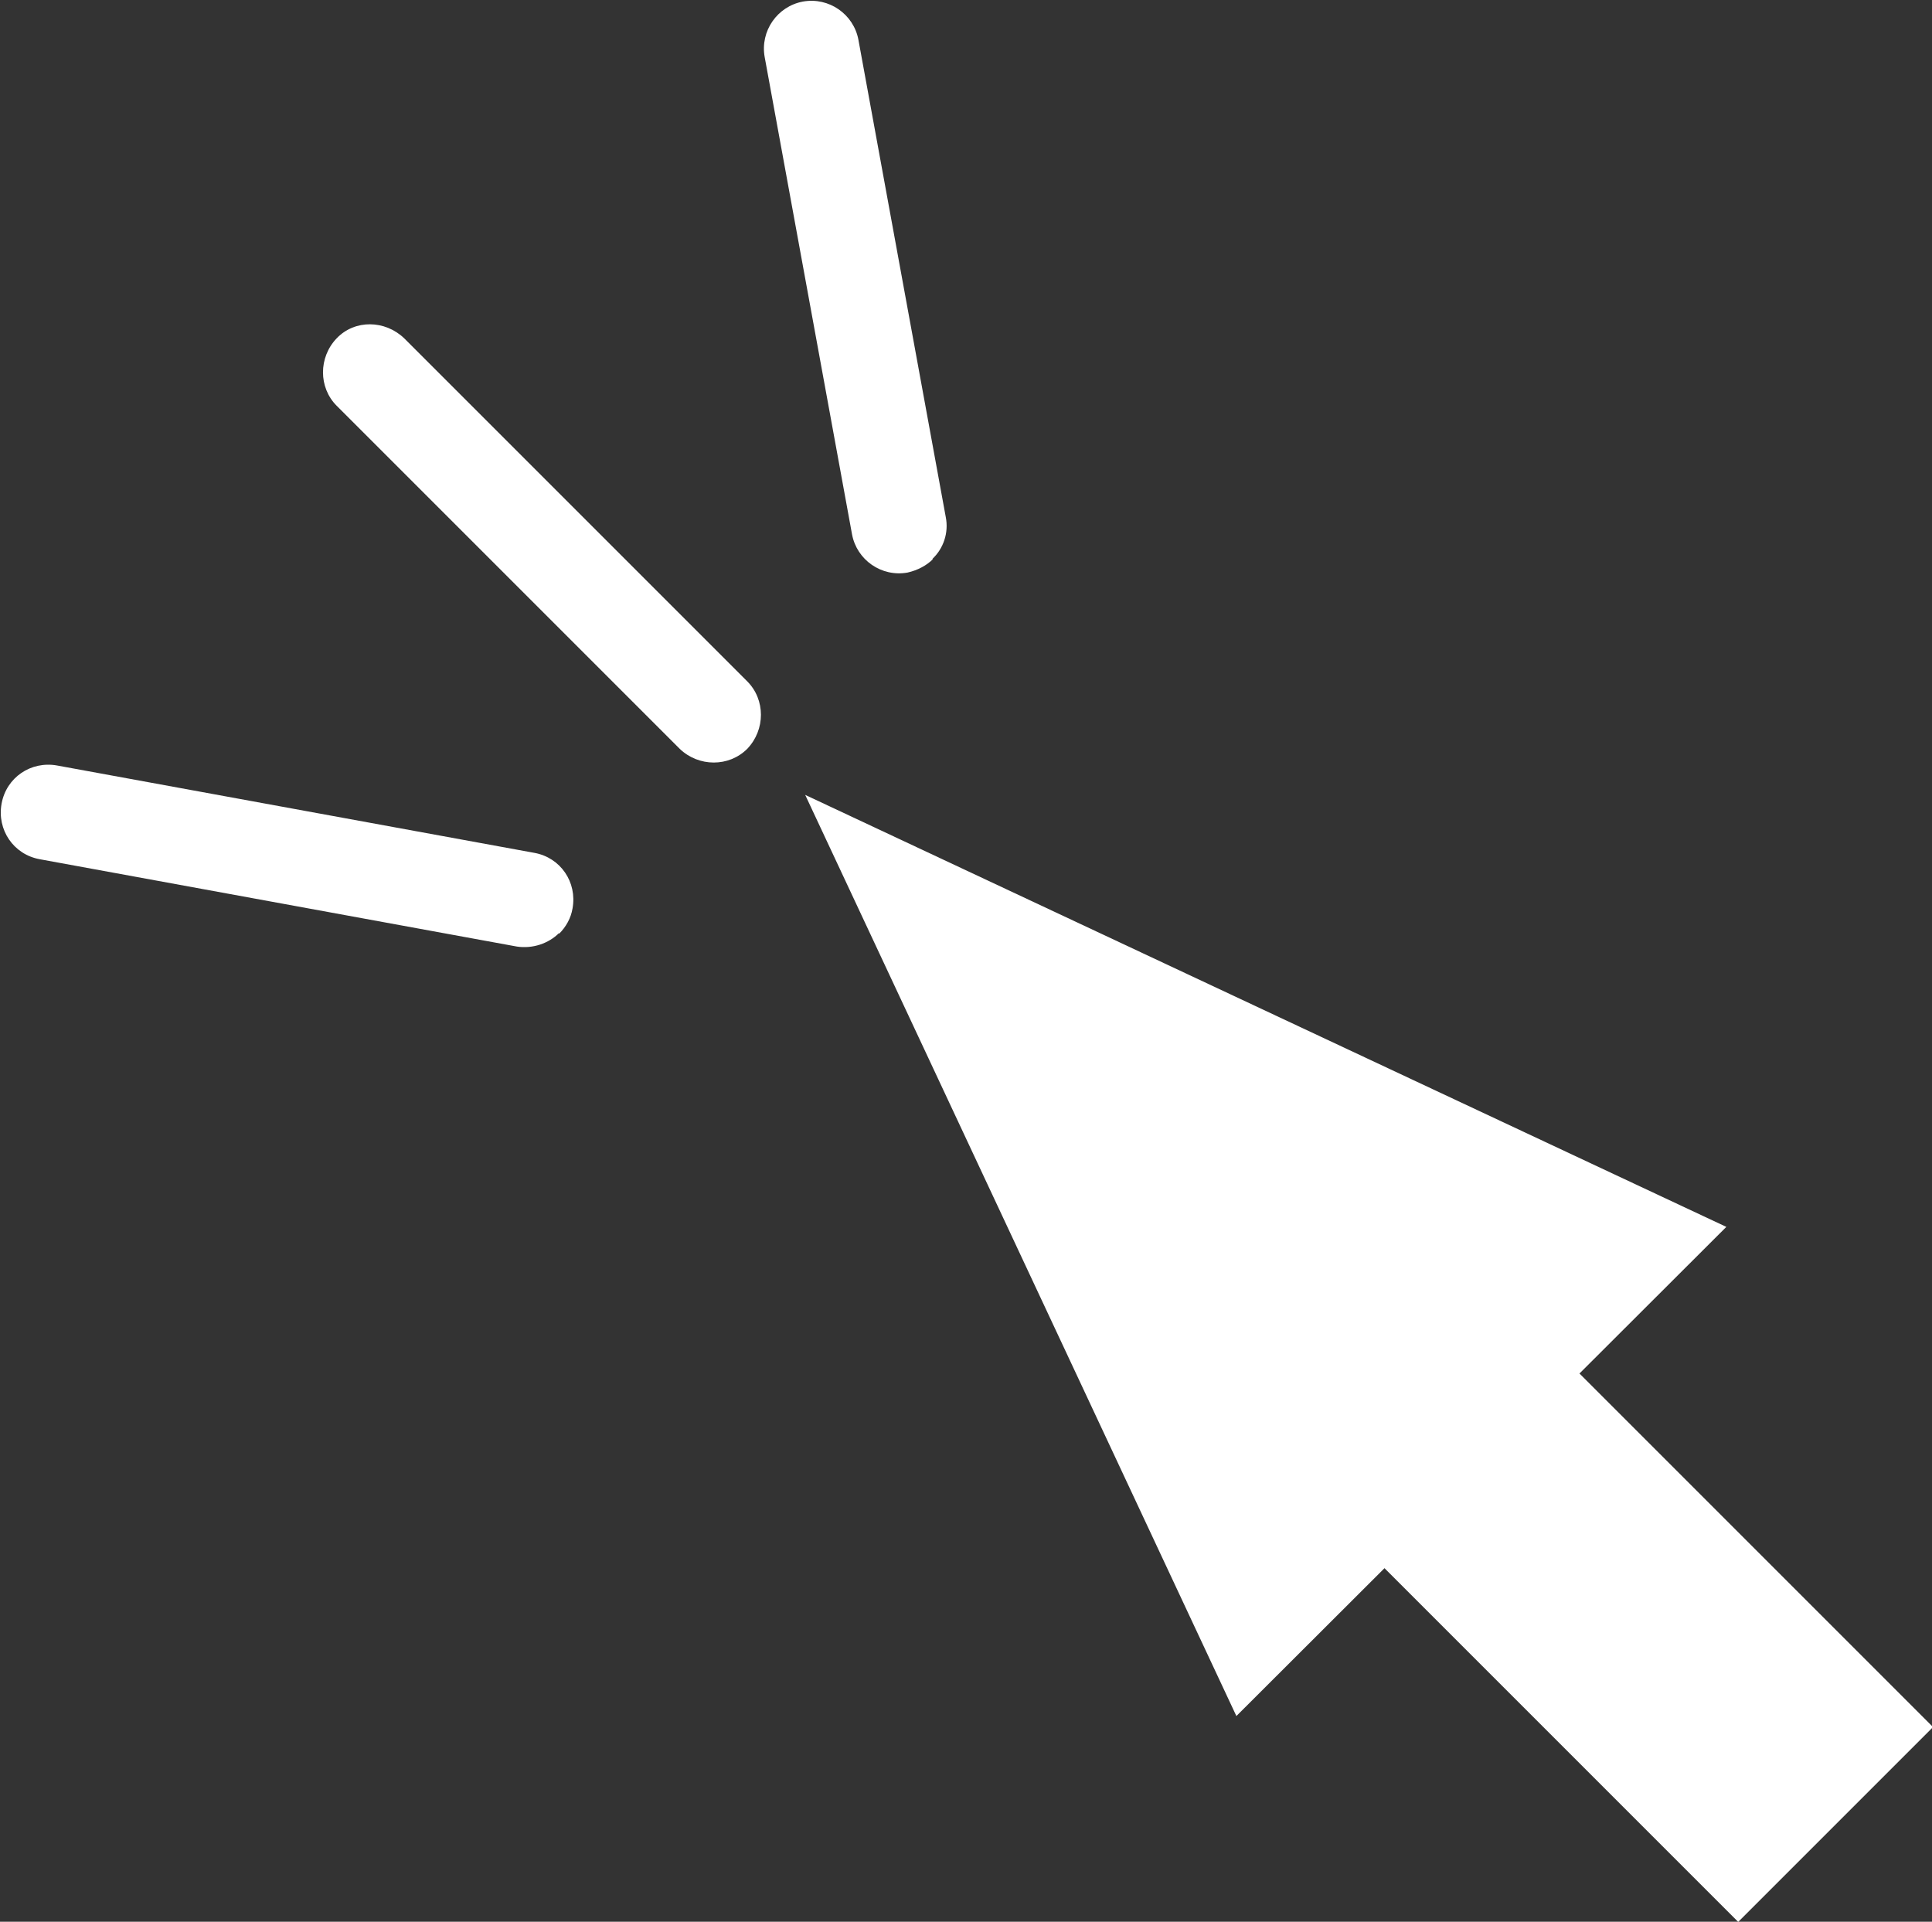 <?xml version="1.0" encoding="UTF-8"?>
<svg xmlns="http://www.w3.org/2000/svg" version="1.1" viewBox="0 0 243.3 242">
  <rect x="0" y="0" width="243.3" height="242" fill="#333333" stroke="none"/>
  <defs>
    <style>
      .cls-1 {
        fill: #fff;
      }
    </style>
  </defs>
  <!-- Generator: Adobe Illustrator 28.7.1, SVG Export Plug-In . SVG Version: 1.2.0 Build 142)  -->
  <g>
    <g id="_レイヤー_1" data-name="レイヤー_1">
      <g>
        <g>
          <rect class="cls-1" x="188" y="167.7" width="34.7" height="72.8" transform="translate(-84.1 204.9) rotate(-45)"/>
          <polygon class="cls-1" points="155.7 216.1 101.4 100.1 217.4 154.5 155.7 216.1"/>
        </g>
        <g>
          <path class="cls-1" d="M94.1,94.3c-2.3,2.3-6.1,2.3-8.5,0l-43.2-43.2c-2.3-2.3-2.3-6.1,0-8.5s6.1-2.3,8.5,0l43.2,43.2c2.3,2.3,2.3,6.1,0,8.5Z"/>
          <path class="cls-1" d="M117.5,70.4c-.8.8-1.9,1.4-3.2,1.7-3.3.6-6.4-1.6-7-4.8l-11-60.1c-.6-3.3,1.6-6.4,4.8-7,3.3-.6,6.4,1.6,7,4.8l11,60.1c.4,2-.3,4-1.7,5.3Z"/>
          <path class="cls-1" d="M70.4,117.5c-1.3,1.3-3.3,2-5.3,1.7l-60.1-11c-3.3-.6-5.4-3.7-4.8-7,.6-3.3,3.7-5.4,7-4.8l60.1,11c3.3.6,5.4,3.7,4.8,7-.2,1.2-.8,2.3-1.7,3.2Z"/>
        </g>
      </g>
    </g>
  </g>
</svg>
